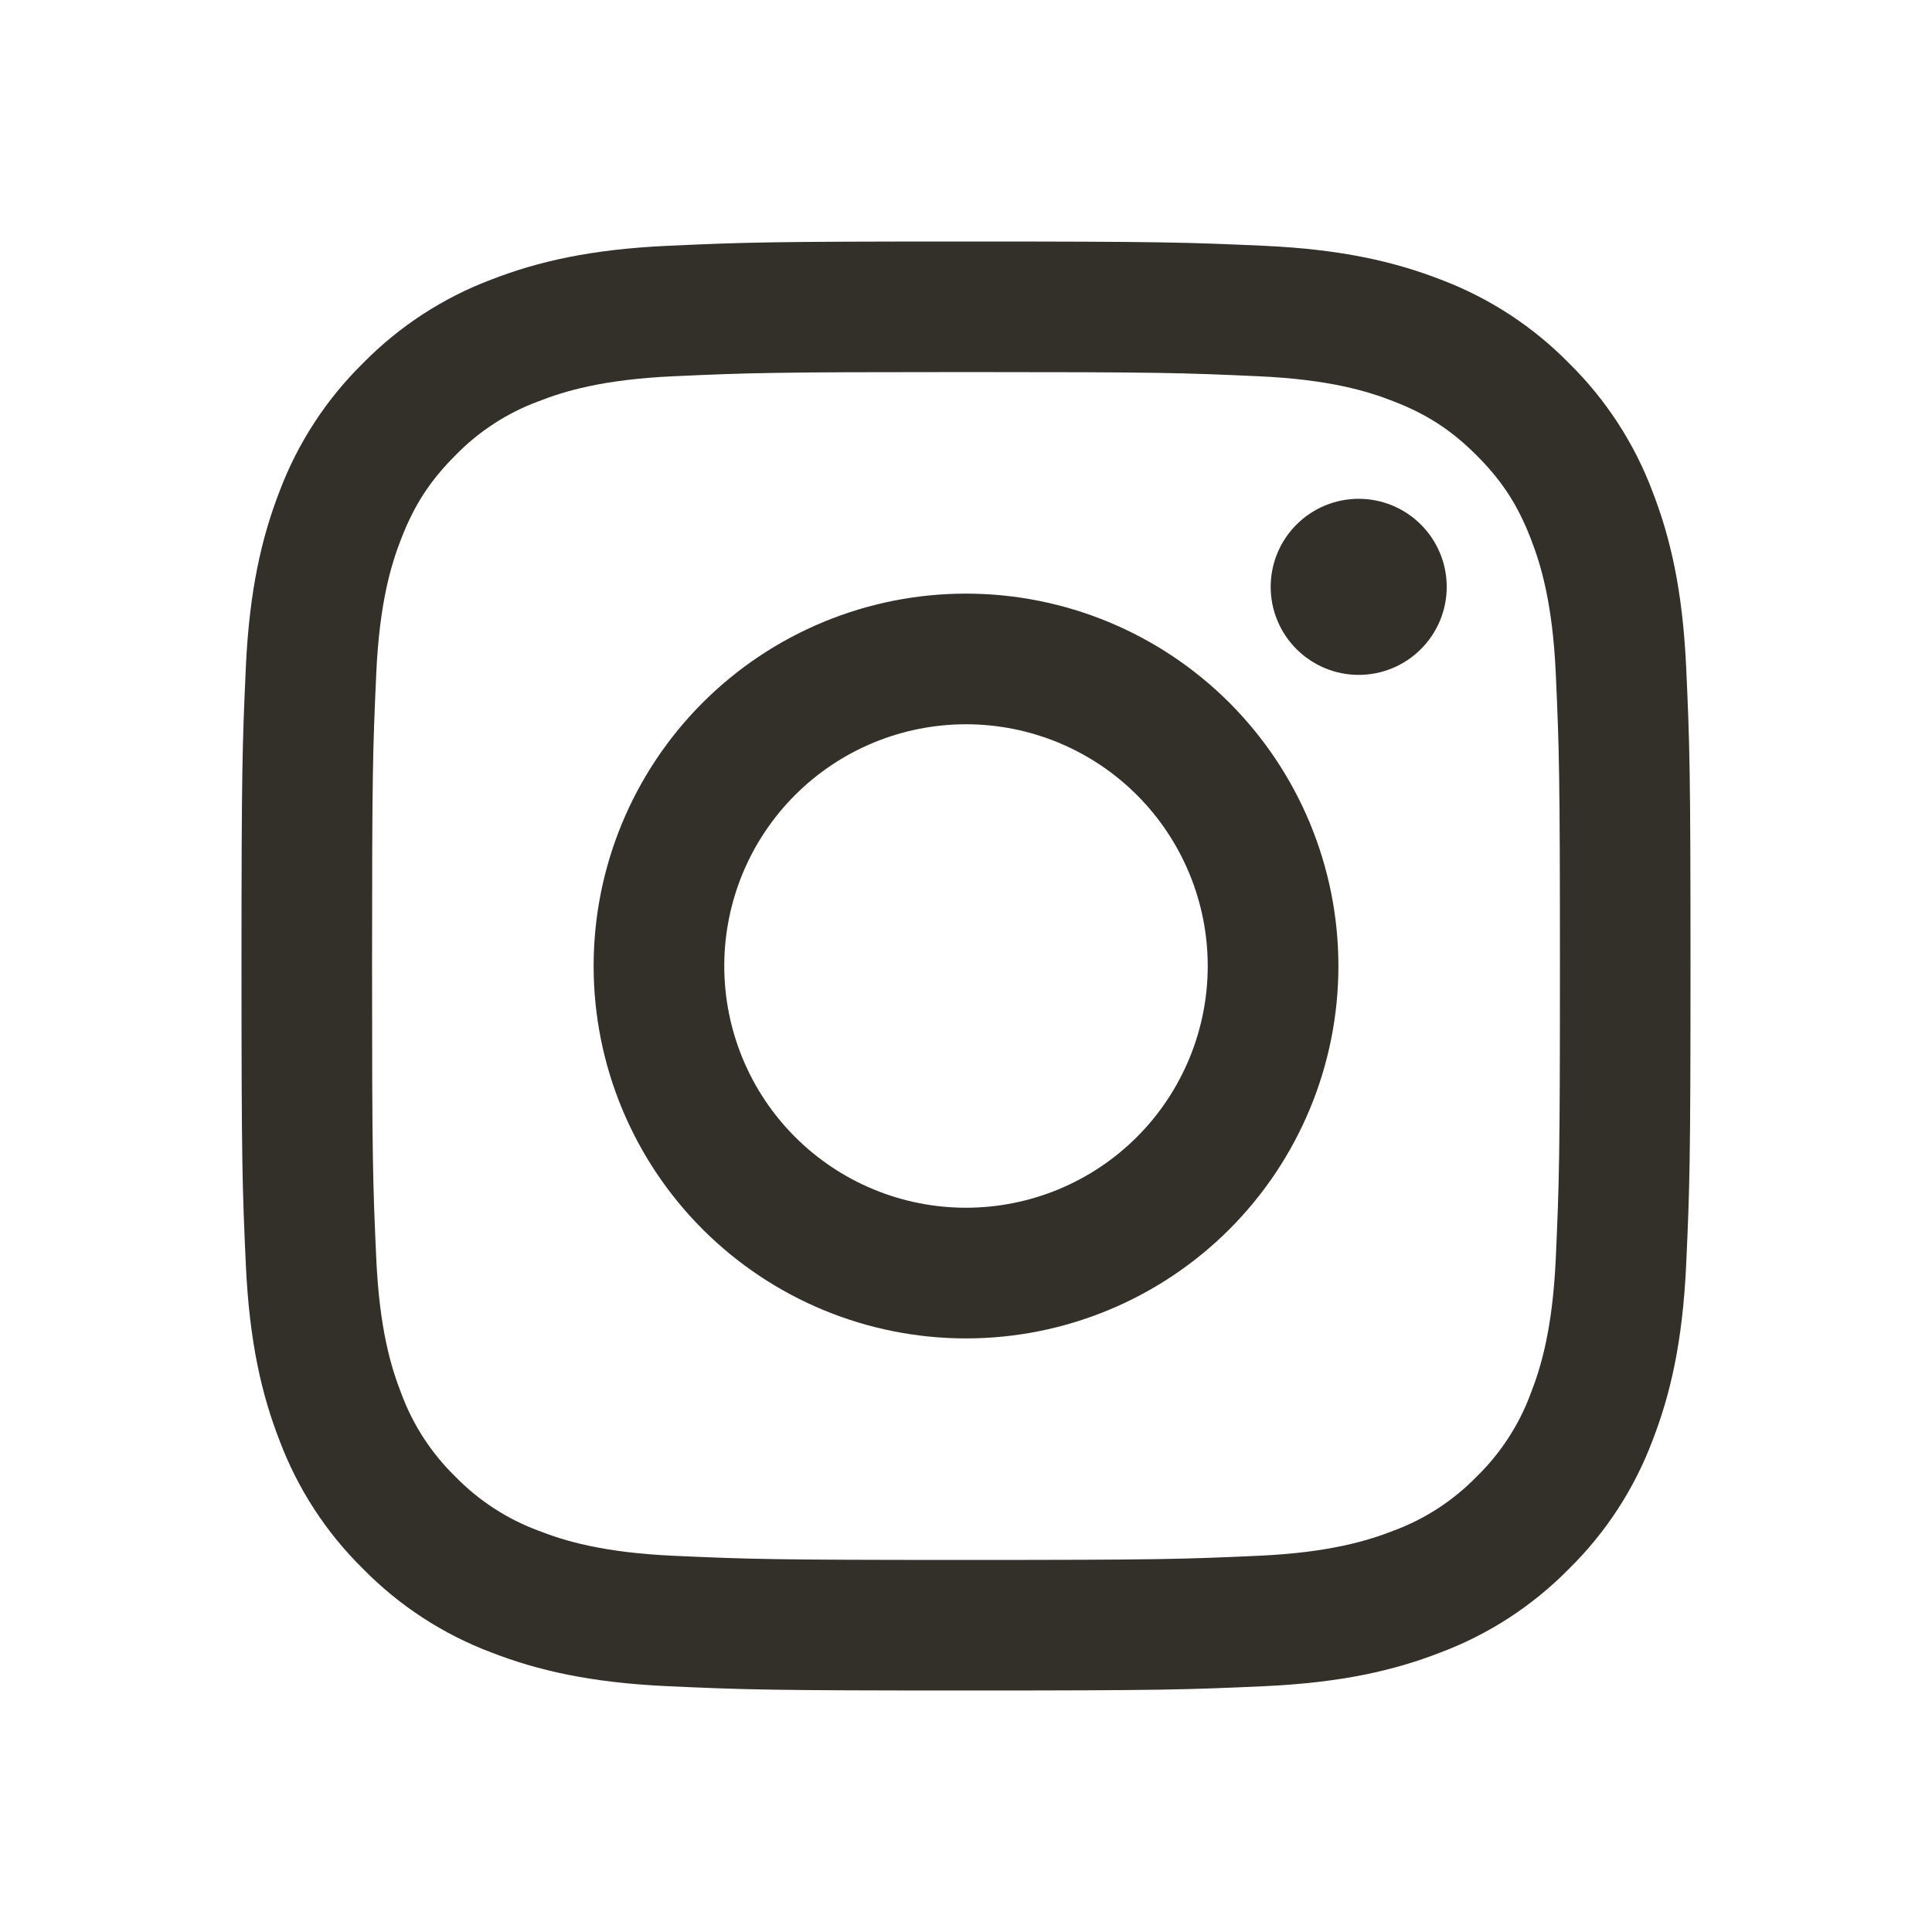 <svg width="50" height="50" viewBox="0 0 50 50" fill="none" xmlns="http://www.w3.org/2000/svg">
<path fill-rule="evenodd" clip-rule="evenodd" d="M25 6.25C19.907 6.25 19.27 6.271 17.27 6.362C15.274 6.454 13.91 6.771 12.717 7.235C11.467 7.705 10.334 8.443 9.396 9.398C8.443 10.334 7.705 11.467 7.234 12.717C6.772 13.91 6.454 15.275 6.362 17.271C6.272 19.27 6.25 19.906 6.25 25C6.25 30.094 6.271 30.73 6.362 32.73C6.454 34.726 6.771 36.09 7.235 37.282C7.705 38.532 8.443 39.666 9.398 40.604C10.334 41.557 11.467 42.295 12.717 42.766C13.91 43.229 15.274 43.546 17.27 43.638C19.27 43.729 19.907 43.75 25 43.75C30.093 43.75 30.73 43.729 32.73 43.638C34.726 43.546 36.09 43.229 37.282 42.765C38.532 42.295 39.666 41.557 40.604 40.602C41.557 39.666 42.295 38.533 42.766 37.282C43.229 36.09 43.546 34.726 43.638 32.73C43.729 30.73 43.75 30.093 43.75 25C43.75 19.907 43.729 19.27 43.638 17.27C43.546 15.274 43.229 13.91 42.765 12.717C42.294 11.466 41.556 10.333 40.602 9.396C39.666 8.443 38.533 7.705 37.282 7.234C36.09 6.772 34.725 6.454 32.729 6.362C30.73 6.272 30.094 6.25 25 6.25ZM25 9.629C30.006 9.629 30.6 9.648 32.578 9.738C34.405 9.821 35.398 10.125 36.059 10.384C36.934 10.723 37.559 11.13 38.215 11.785C38.871 12.441 39.278 13.066 39.616 13.941C39.874 14.602 40.179 15.595 40.263 17.422C40.352 19.4 40.371 19.994 40.371 25C40.371 30.006 40.352 30.6 40.263 32.578C40.179 34.405 39.875 35.398 39.616 36.059C39.316 36.873 38.837 37.61 38.215 38.215C37.61 38.837 36.873 39.316 36.059 39.616C35.398 39.874 34.405 40.179 32.578 40.263C30.6 40.352 30.008 40.371 25 40.371C19.992 40.371 19.4 40.352 17.422 40.263C15.595 40.179 14.602 39.875 13.941 39.616C13.127 39.316 12.39 38.837 11.785 38.215C11.163 37.61 10.684 36.873 10.384 36.059C10.126 35.398 9.821 34.405 9.738 32.578C9.648 30.6 9.629 30.006 9.629 25C9.629 19.994 9.648 19.4 9.738 17.422C9.821 15.595 10.125 14.602 10.384 13.941C10.723 13.066 11.13 12.441 11.785 11.785C12.39 11.163 13.127 10.684 13.941 10.384C14.602 10.126 15.595 9.821 17.422 9.738C19.4 9.648 19.994 9.629 25 9.629Z" fill="#33302A"/>
<path fill-rule="evenodd" clip-rule="evenodd" d="M25 31.256C24.178 31.256 23.365 31.095 22.606 30.78C21.847 30.466 21.157 30.005 20.576 29.424C19.995 28.843 19.534 28.153 19.22 27.394C18.906 26.635 18.744 25.822 18.744 25C18.744 24.178 18.906 23.365 19.22 22.606C19.534 21.847 19.995 21.157 20.576 20.576C21.157 19.995 21.847 19.534 22.606 19.22C23.365 18.906 24.178 18.744 25 18.744C26.659 18.744 28.251 19.403 29.424 20.576C30.597 21.75 31.256 23.341 31.256 25C31.256 26.659 30.597 28.251 29.424 29.424C28.251 30.597 26.659 31.256 25 31.256ZM25 15.363C22.444 15.363 19.993 16.378 18.185 18.185C16.378 19.993 15.363 22.444 15.363 25C15.363 27.556 16.378 30.007 18.185 31.815C19.993 33.622 22.444 34.638 25 34.638C27.556 34.638 30.007 33.622 31.815 31.815C33.622 30.007 34.638 27.556 34.638 25C34.638 22.444 33.622 19.993 31.815 18.185C30.007 16.378 27.556 15.363 25 15.363ZM37.441 15.188C37.441 15.792 37.201 16.371 36.774 16.798C36.347 17.226 35.767 17.466 35.163 17.466C34.559 17.466 33.98 17.226 33.552 16.798C33.125 16.371 32.885 15.792 32.885 15.188C32.885 14.583 33.125 14.004 33.552 13.577C33.98 13.149 34.559 12.909 35.163 12.909C35.767 12.909 36.347 13.149 36.774 13.577C37.201 14.004 37.441 14.583 37.441 15.188Z" fill="#33302A"/>
</svg>
